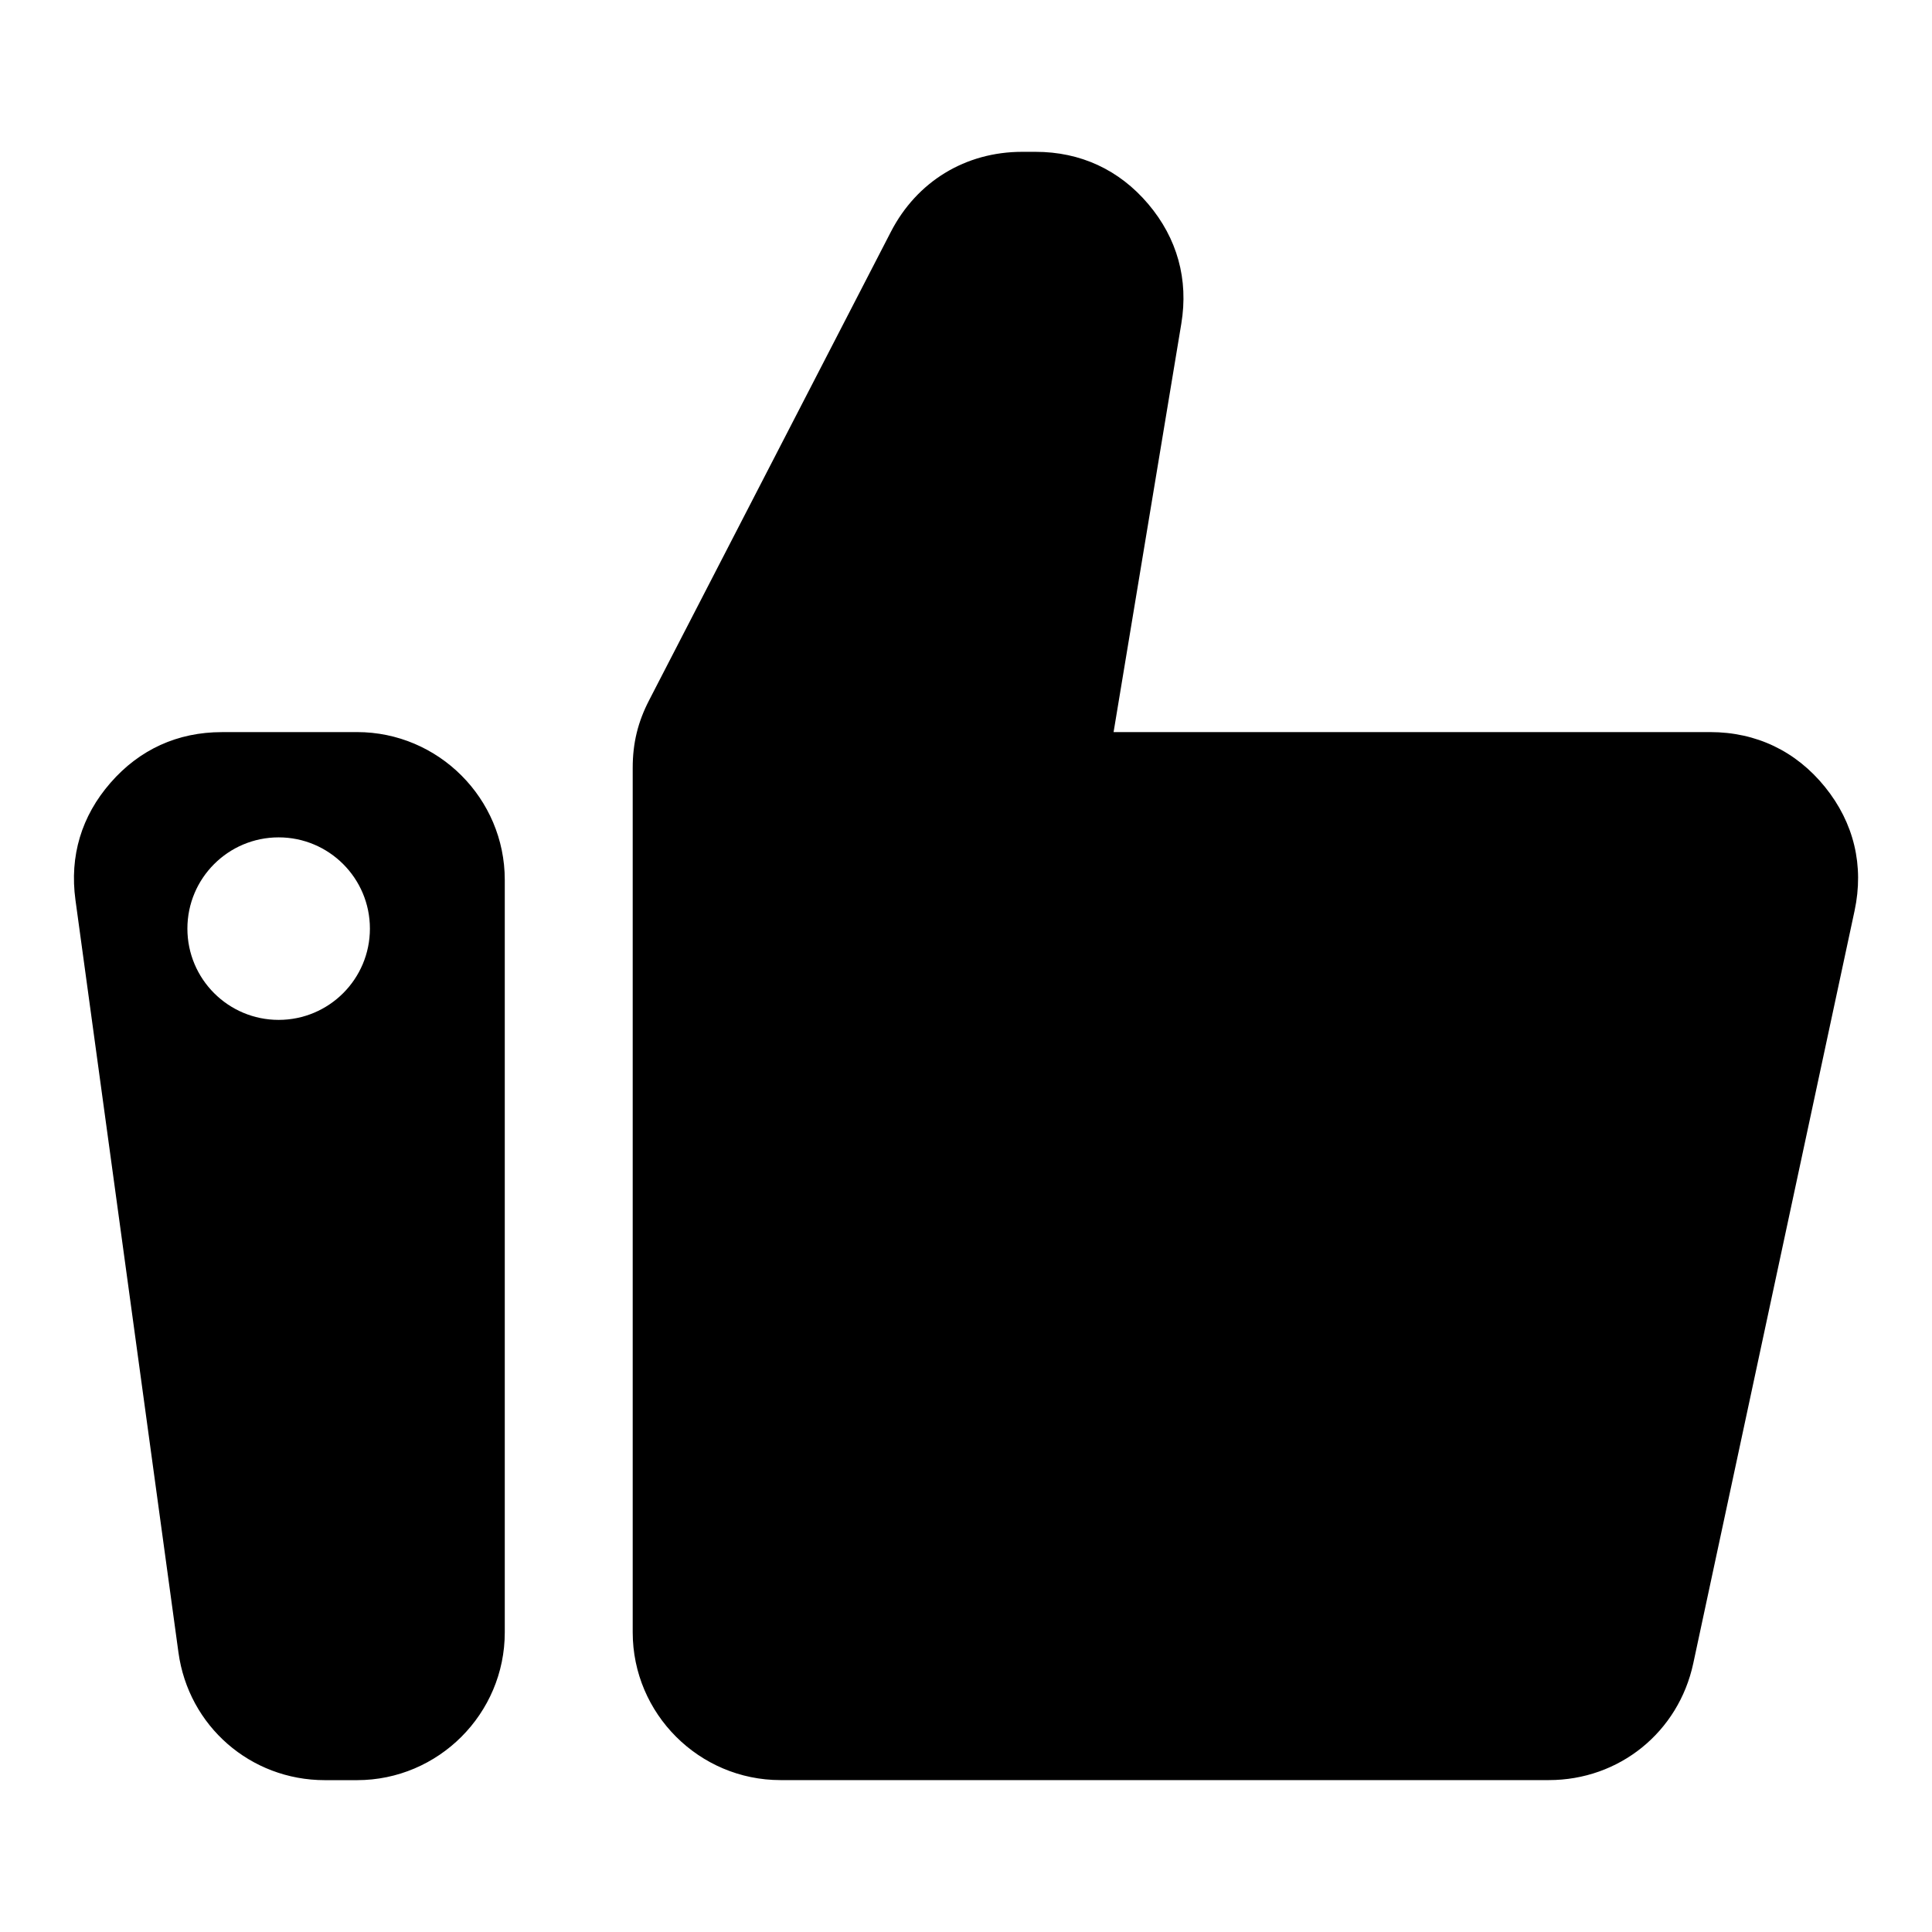 <?xml version="1.0" encoding="UTF-8"?>
<!-- Uploaded to: ICON Repo, www.svgrepo.com, Generator: ICON Repo Mixer Tools -->
<svg fill="#000000" width="800px" height="800px" version="1.1" viewBox="144 144 512 512" xmlns="http://www.w3.org/2000/svg">
 <path d="m439.08 338.01h158.1c12.227 0 22.762 5.031 30.457 14.539 7.691 9.508 10.398 20.859 7.844 32.812l-42.742 199.43c-3.914 18.258-19.617 30.953-38.285 30.953h-203.62c-21.566 0-39.16-17.594-39.16-39.16v-229.09c0-6.543 1.359-12.152 4.367-17.957l64.055-124.11c6.891-13.348 19.77-21.191 34.793-21.191h3.535c11.91 0 22.172 4.746 29.867 13.828 7.691 9.082 10.715 19.98 8.766 31.727l-17.941 108.19zm-236.29 0h35.82c21.566 0 39.16 17.594 39.16 39.16v199.43c0 21.566-17.594 39.16-39.16 39.16h-8.523c-19.695 0-36.125-14.328-38.797-33.84l-27.297-199.43c-1.586-11.609 1.586-22.219 9.297-31.047 7.691-8.828 17.789-13.422 29.504-13.422zm15.055 27.902c-13.348 0-24.184 10.82-24.184 24.184 0 13.348 10.82 24.184 24.184 24.184 13.348 0 24.184-10.82 24.184-24.184 0-13.348-10.82-24.184-24.184-24.184z" fill-rule="evenodd"/>
</svg>